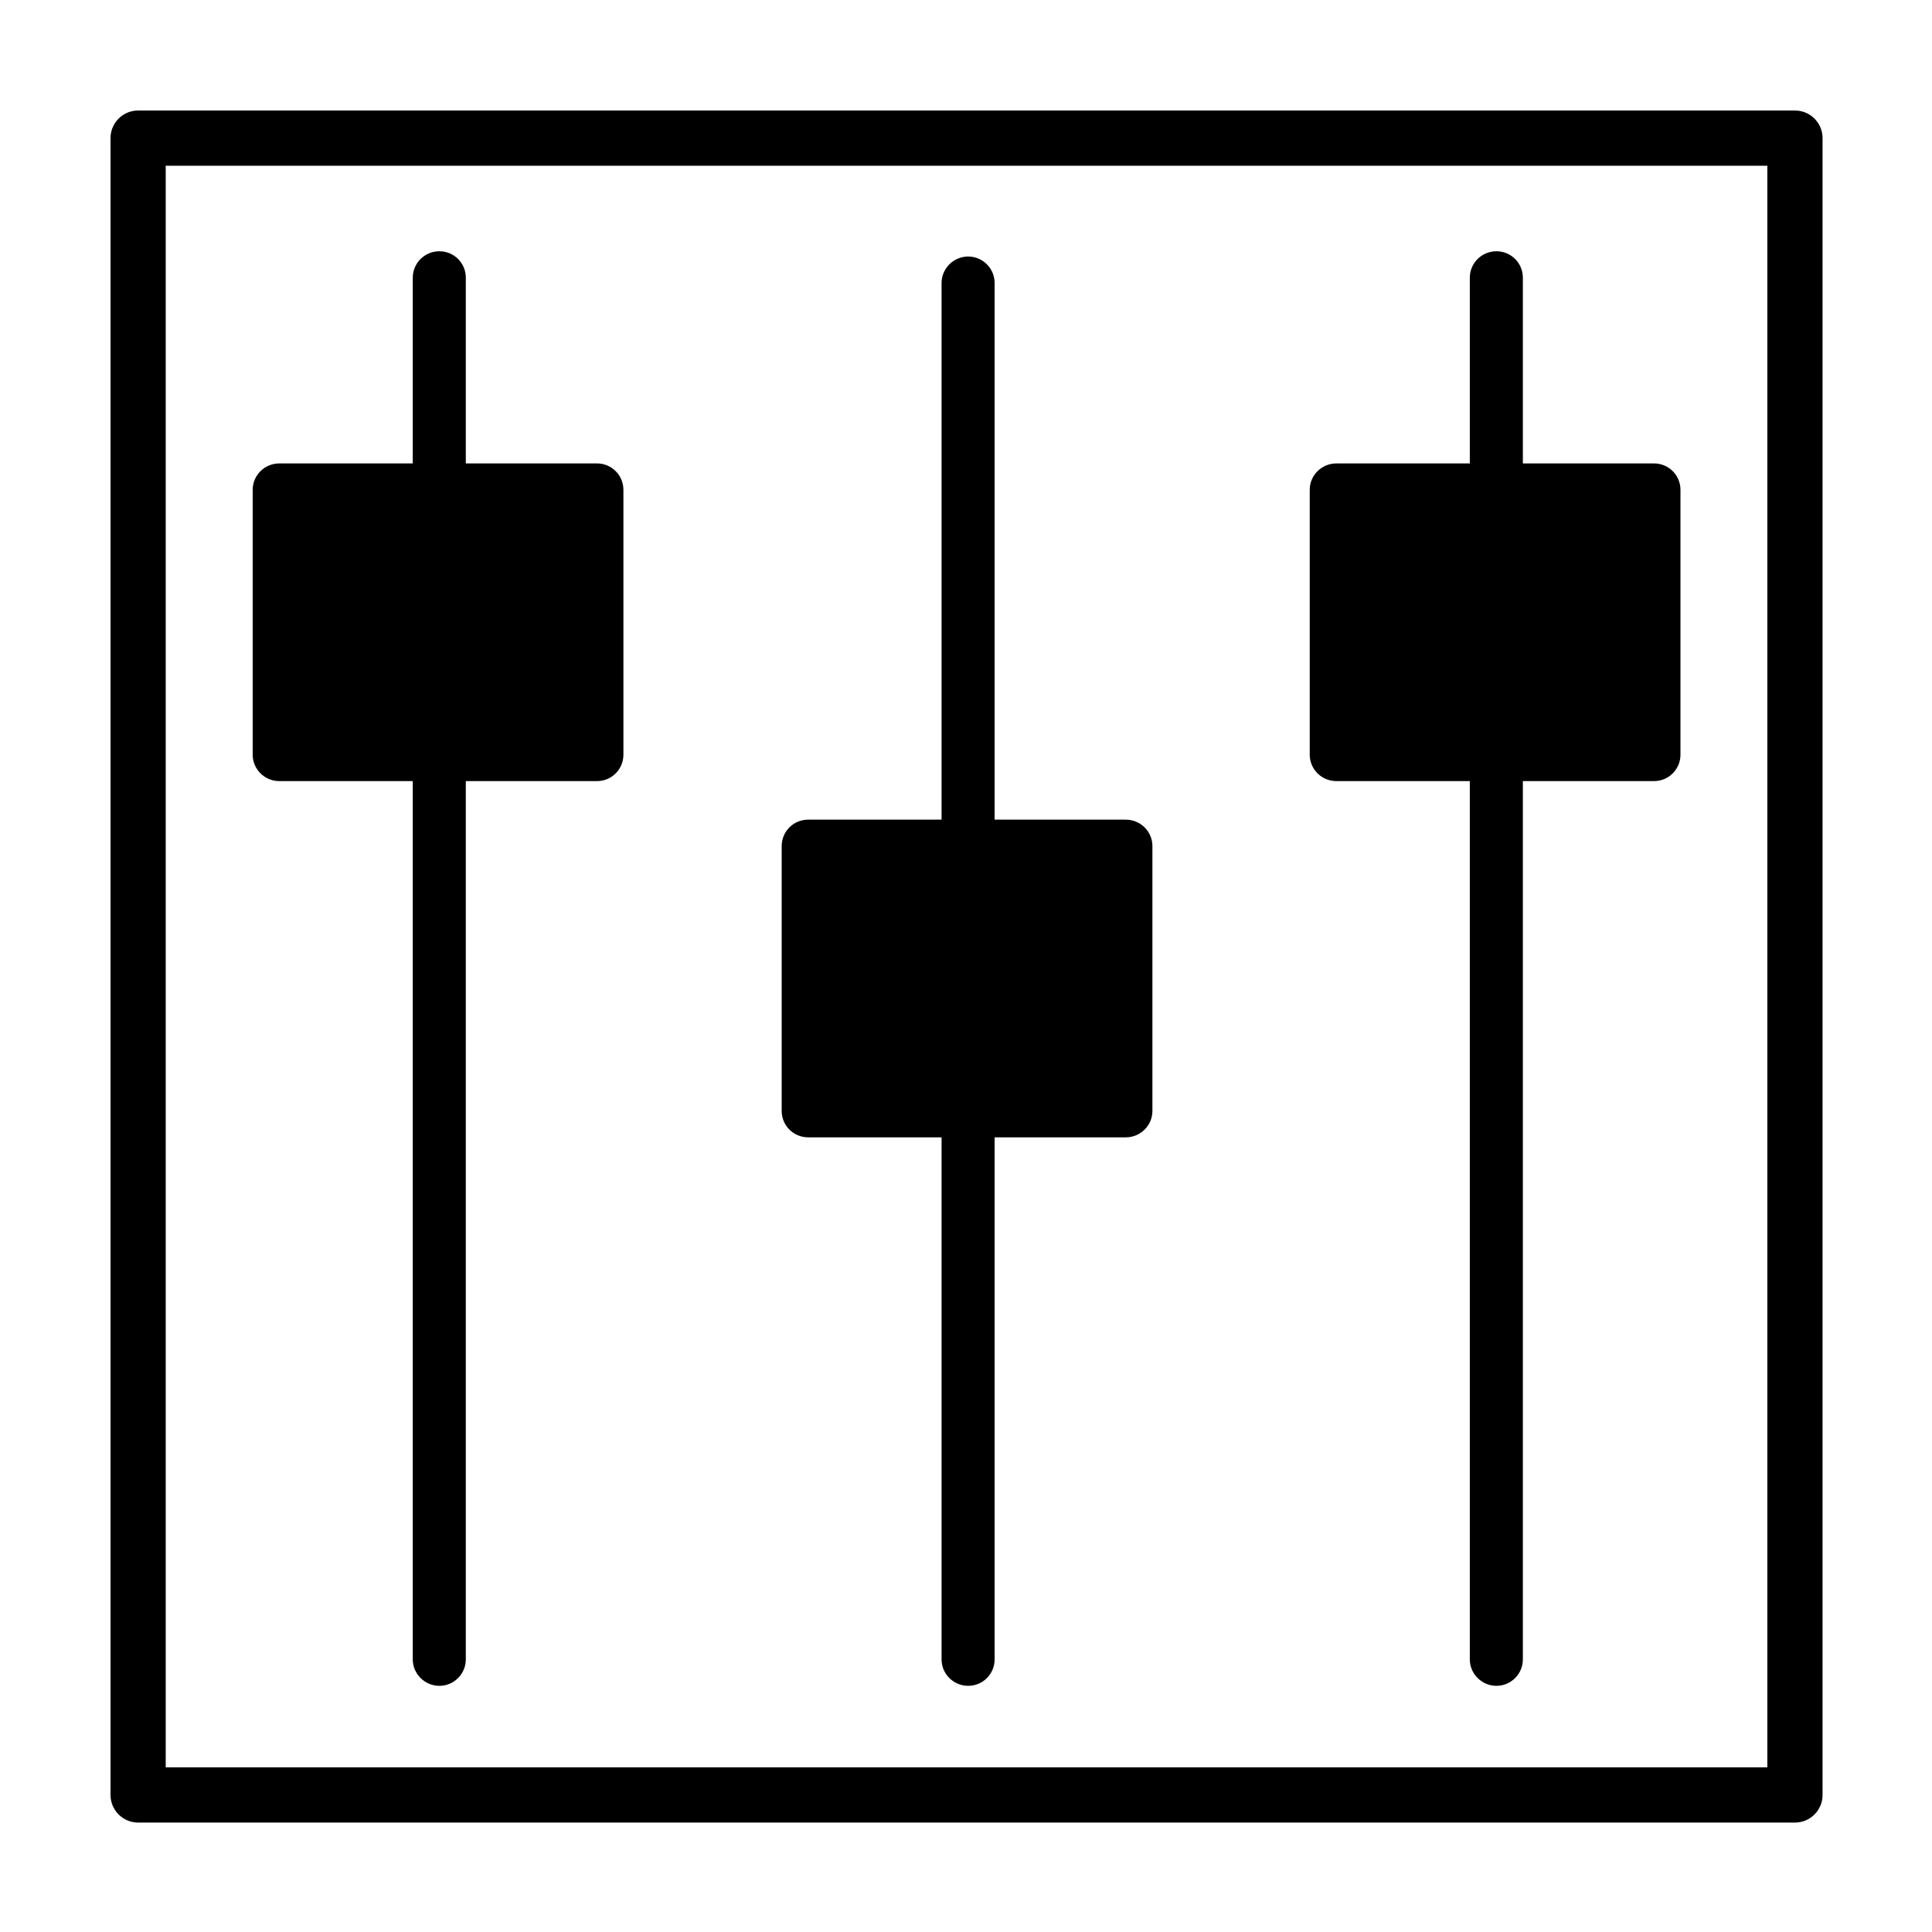 <?xml version="1.0" encoding="UTF-8"?>
<!-- Uploaded to: SVG Repo, www.svgrepo.com, Generator: SVG Repo Mixer Tools -->
<svg fill="#000000" width="800px" height="800px" version="1.1" viewBox="144 144 512 512" xmlns="http://www.w3.org/2000/svg">
 <path d="m173.29 619.68v-439.08c0-4.039 3.273-7.312 7.312-7.312h439.08c4.039 0 7.316 3.273 7.316 7.316v439.08c0 4.035-3.273 7.316-7.316 7.316h-439.08c-4.039-0.008-7.312-3.281-7.312-7.32zm14.625-431.76v424.45h424.45v-424.45zm359.66 395.84v-232.76h34.762c3.879 0 7.004-3.125 7.004-7.004v-70.18c0-3.879-3.125-7.004-7.004-7.004h-34.762v-49.223c0-3.879-3.125-7.004-7.004-7.004s-7.055 3.125-7.055 7.004v49.223h-35.367c-3.879 0-7.055 3.125-7.055 7.004v70.18c0 3.879 3.176 7.004 7.055 7.004h35.367v232.76c0 3.828 3.176 7.004 7.055 7.004s7.004-3.176 7.004-7.004zm-280.13 0v-232.76h34.762c3.879 0 7.004-3.125 7.004-7.004v-70.18c0-3.879-3.125-7.004-7.004-7.004h-34.762v-49.223c0-3.879-3.125-7.004-7.004-7.004s-7.055 3.125-7.055 7.004v49.223h-35.367c-3.879 0-7.055 3.125-7.055 7.004v70.18c0 3.879 3.176 7.004 7.055 7.004h35.367v232.76c0 3.828 3.176 7.004 7.055 7.004s7.004-3.176 7.004-7.004zm140.14-0.004v-138.35h34.762c3.879 0 7.055-3.125 7.055-7.004v-70.18c0-3.879-3.176-7.004-7.055-7.004h-34.762v-142.23c0-3.828-3.125-7.004-7.004-7.004s-7.055 3.176-7.055 7.004v142.23h-35.367c-3.879 0-7.004 3.125-7.004 7.004v70.18c0 3.879 3.125 7.004 7.004 7.004h35.367v138.35c0 3.879 3.176 7.004 7.055 7.004s7.004-3.125 7.004-7.004z"/>
</svg>